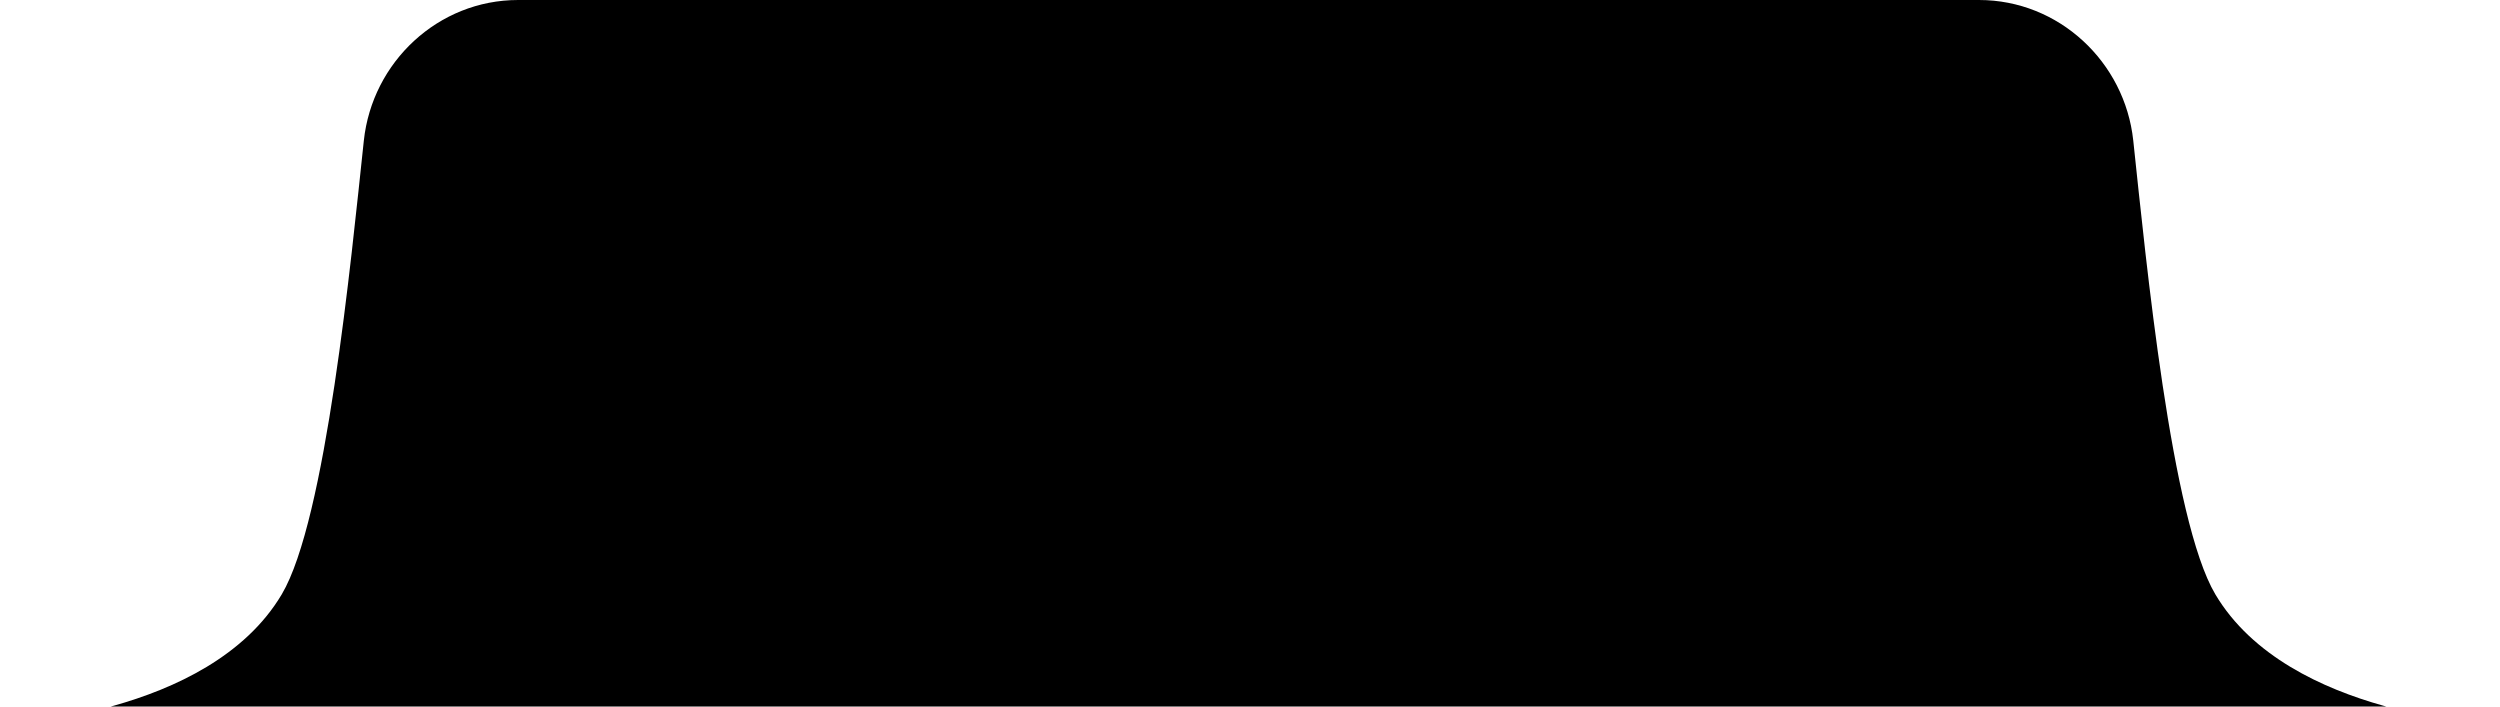<svg viewBox="0 0 138 39" fill="none" xmlns="http://www.w3.org/2000/svg">
<path d="M20.084 7.76C20.549 3.415 24.192 0 28.6 0H109.24C113.649 0 117.292 3.415 117.756 7.76C118.47 14.446 119.852 28.703 122.286 32.806C126.336 39.629 137.84 40 137.84 40H0C0 40 11.504 39.629 15.554 32.806C17.989 28.703 19.37 14.446 20.084 7.76Z" fill="black"/>
</svg>

